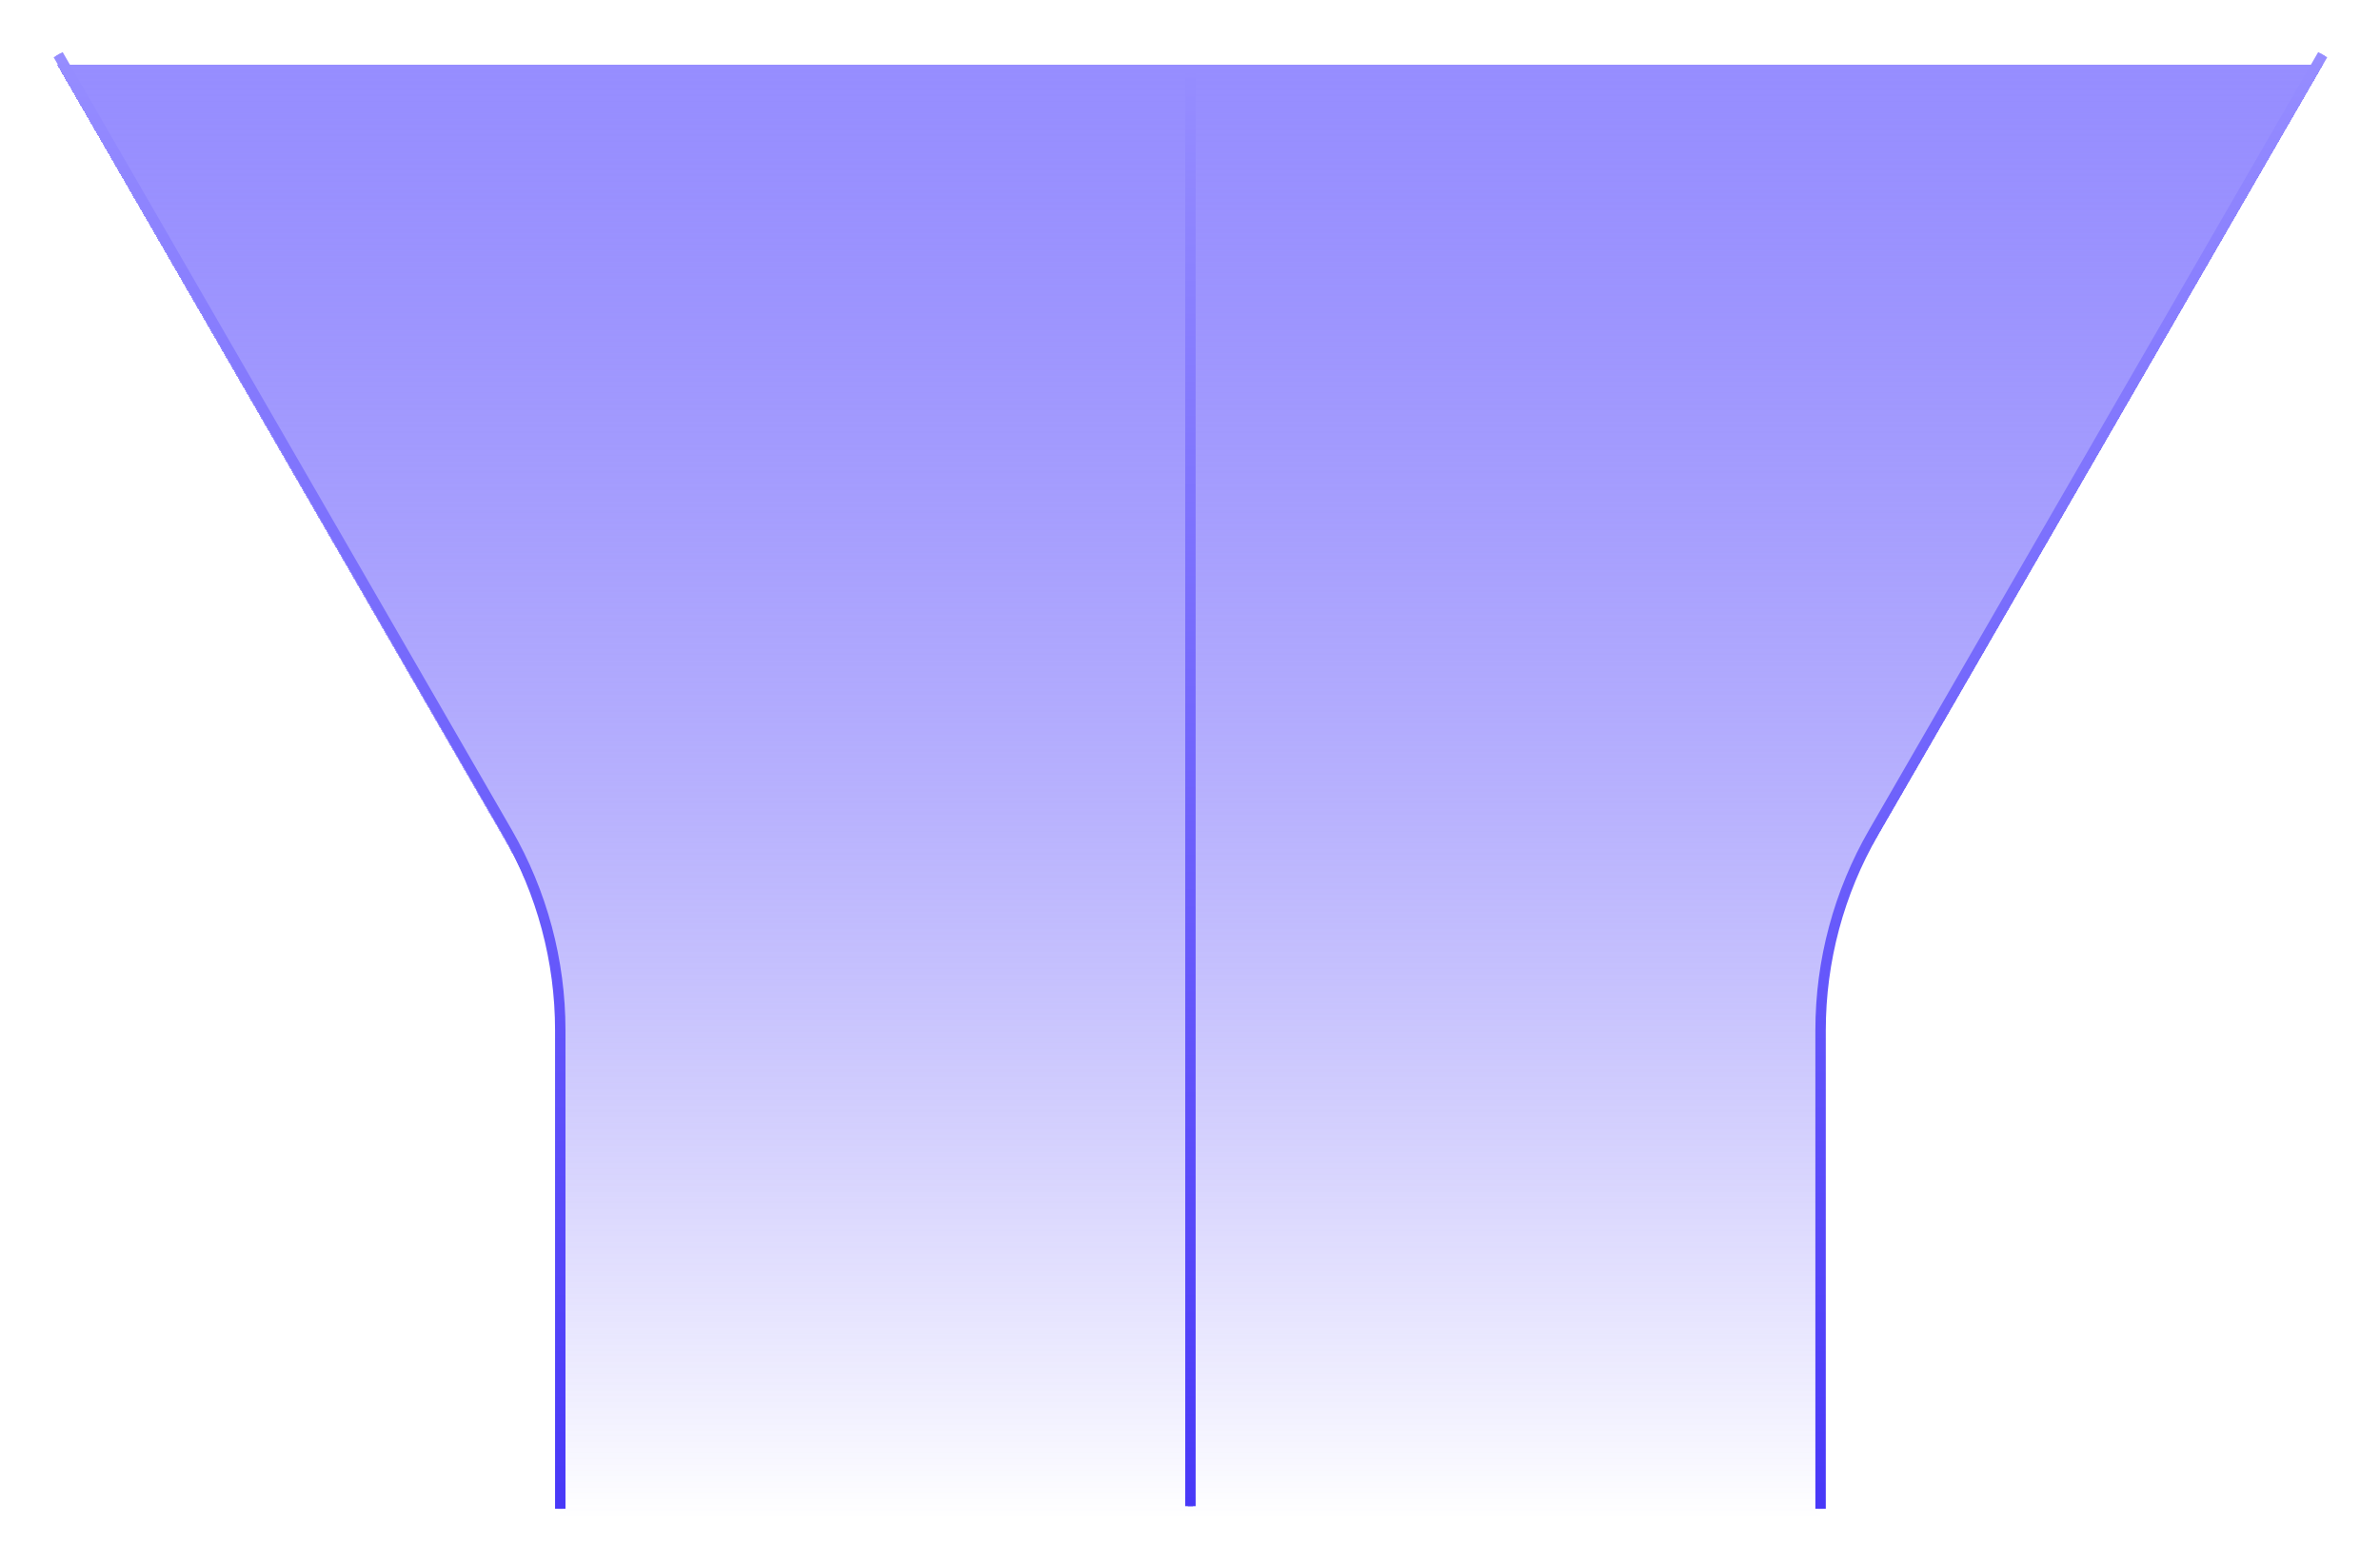 <svg width="914" height="600" viewBox="0 0 914 600" fill="none" xmlns="http://www.w3.org/2000/svg">
<g filter="url(#filter0_d_18598_604)">
<path d="M699.165 395.728L699.165 579.5L457 579.5L457 21L892 21L719.529 319.728C706.188 342.835 699.165 369.047 699.165 395.728Z" fill="url(#paint0_linear_18598_604)" shape-rendering="crispEdges"/>
</g>
<g filter="url(#filter1_d_18598_604)">
<path d="M214.835 395.728L214.835 579.5L457 579.5L457 21L22 21L194.471 319.728C207.812 342.835 214.835 369.047 214.835 395.728Z" fill="url(#paint1_linear_18598_604)" shape-rendering="crispEdges"/>
</g>
<g filter="url(#filter2_f_18598_604)">
<path d="M457.164 578.5L457.164 26.5" stroke="url(#paint2_linear_18598_604)" stroke-width="4"/>
<path d="M699.165 579.5L699.165 395.728C699.165 369.047 706.188 342.835 719.529 319.728L892 21" stroke="url(#paint3_linear_18598_604)" stroke-width="4"/>
<path d="M215.163 579.5L215.163 395.728C215.163 369.047 208.14 342.835 194.799 319.728L22.328 21" stroke="url(#paint4_linear_18598_604)" stroke-width="4"/>
</g>
<path d="M457.164 578.5L457.164 26.5" stroke="url(#paint5_linear_18598_604)" stroke-width="2"/>
<path d="M699.165 579.5L699.165 395.728C699.165 369.047 706.188 342.835 719.529 319.728L892 21" stroke="url(#paint6_linear_18598_604)" stroke-width="2"/>
<path d="M215.163 579.5L215.163 395.728C215.163 369.047 208.14 342.835 194.799 319.728L22.328 21" stroke="url(#paint7_linear_18598_604)" stroke-width="2"/>
<defs>
<filter id="filter0_d_18598_604" x="453" y="21" width="443" height="566.5" filterUnits="userSpaceOnUse" color-interpolation-filters="sRGB">
<feFlood flood-opacity="0" result="BackgroundImageFix"/>
<feColorMatrix in="SourceAlpha" type="matrix" values="0 0 0 0 0 0 0 0 0 0 0 0 0 0 0 0 0 0 127 0" result="hardAlpha"/>
<feOffset dy="4"/>
<feGaussianBlur stdDeviation="2"/>
<feComposite in2="hardAlpha" operator="out"/>
<feColorMatrix type="matrix" values="0 0 0 0 0 0 0 0 0 0 0 0 0 0 0 0 0 0 0.25 0"/>
<feBlend mode="normal" in2="BackgroundImageFix" result="effect1_dropShadow_18598_604"/>
<feBlend mode="normal" in="SourceGraphic" in2="effect1_dropShadow_18598_604" result="shape"/>
</filter>
<filter id="filter1_d_18598_604" x="18" y="21" width="443" height="566.5" filterUnits="userSpaceOnUse" color-interpolation-filters="sRGB">
<feFlood flood-opacity="0" result="BackgroundImageFix"/>
<feColorMatrix in="SourceAlpha" type="matrix" values="0 0 0 0 0 0 0 0 0 0 0 0 0 0 0 0 0 0 127 0" result="hardAlpha"/>
<feOffset dy="4"/>
<feGaussianBlur stdDeviation="2"/>
<feComposite in2="hardAlpha" operator="out"/>
<feColorMatrix type="matrix" values="0 0 0 0 0 0 0 0 0 0 0 0 0 0 0 0 0 0 0.25 0"/>
<feBlend mode="normal" in2="BackgroundImageFix" result="effect1_dropShadow_18598_604"/>
<feBlend mode="normal" in="SourceGraphic" in2="effect1_dropShadow_18598_604" result="shape"/>
</filter>
<filter id="filter2_f_18598_604" x="0.596" y="0" width="913.136" height="599.5" filterUnits="userSpaceOnUse" color-interpolation-filters="sRGB">
<feFlood flood-opacity="0" result="BackgroundImageFix"/>
<feBlend mode="normal" in="SourceGraphic" in2="BackgroundImageFix" result="shape"/>
<feGaussianBlur stdDeviation="10" result="effect1_foregroundBlur_18598_604"/>
</filter>
<linearGradient id="paint0_linear_18598_604" x1="674.5" y1="579.5" x2="674.5" y2="21" gradientUnits="userSpaceOnUse">
<stop stop-color="#4838F8" stop-opacity="0"/>
<stop offset="1" stop-color="#968DFF"/>
</linearGradient>
<linearGradient id="paint1_linear_18598_604" x1="239.5" y1="579.5" x2="239.5" y2="21" gradientUnits="userSpaceOnUse">
<stop stop-color="#4838F8" stop-opacity="0"/>
<stop offset="1" stop-color="#968DFF"/>
</linearGradient>
<linearGradient id="paint2_linear_18598_604" x1="456.664" y1="578.5" x2="456.664" y2="26.5" gradientUnits="userSpaceOnUse">
<stop stop-color="#4838F8"/>
<stop offset="1" stop-color="#968DFF"/>
</linearGradient>
<linearGradient id="paint3_linear_18598_604" x1="795.583" y1="579.5" x2="795.582" y2="21" gradientUnits="userSpaceOnUse">
<stop stop-color="#4838F8"/>
<stop offset="1" stop-color="#968DFF"/>
</linearGradient>
<linearGradient id="paint4_linear_18598_604" x1="118.746" y1="579.5" x2="118.746" y2="21" gradientUnits="userSpaceOnUse">
<stop stop-color="#4838F8"/>
<stop offset="1" stop-color="#968DFF"/>
</linearGradient>
<linearGradient id="paint5_linear_18598_604" x1="456.664" y1="578.5" x2="456.664" y2="26.5" gradientUnits="userSpaceOnUse">
<stop stop-color="#4838F8"/>
<stop offset="1" stop-color="#968DFF"/>
</linearGradient>
<linearGradient id="paint6_linear_18598_604" x1="795.583" y1="579.5" x2="795.582" y2="21" gradientUnits="userSpaceOnUse">
<stop stop-color="#4838F8"/>
<stop offset="1" stop-color="#968DFF"/>
</linearGradient>
<linearGradient id="paint7_linear_18598_604" x1="118.746" y1="579.5" x2="118.746" y2="21" gradientUnits="userSpaceOnUse">
<stop stop-color="#4838F8"/>
<stop offset="1" stop-color="#968DFF"/>
</linearGradient>
</defs>
</svg>

